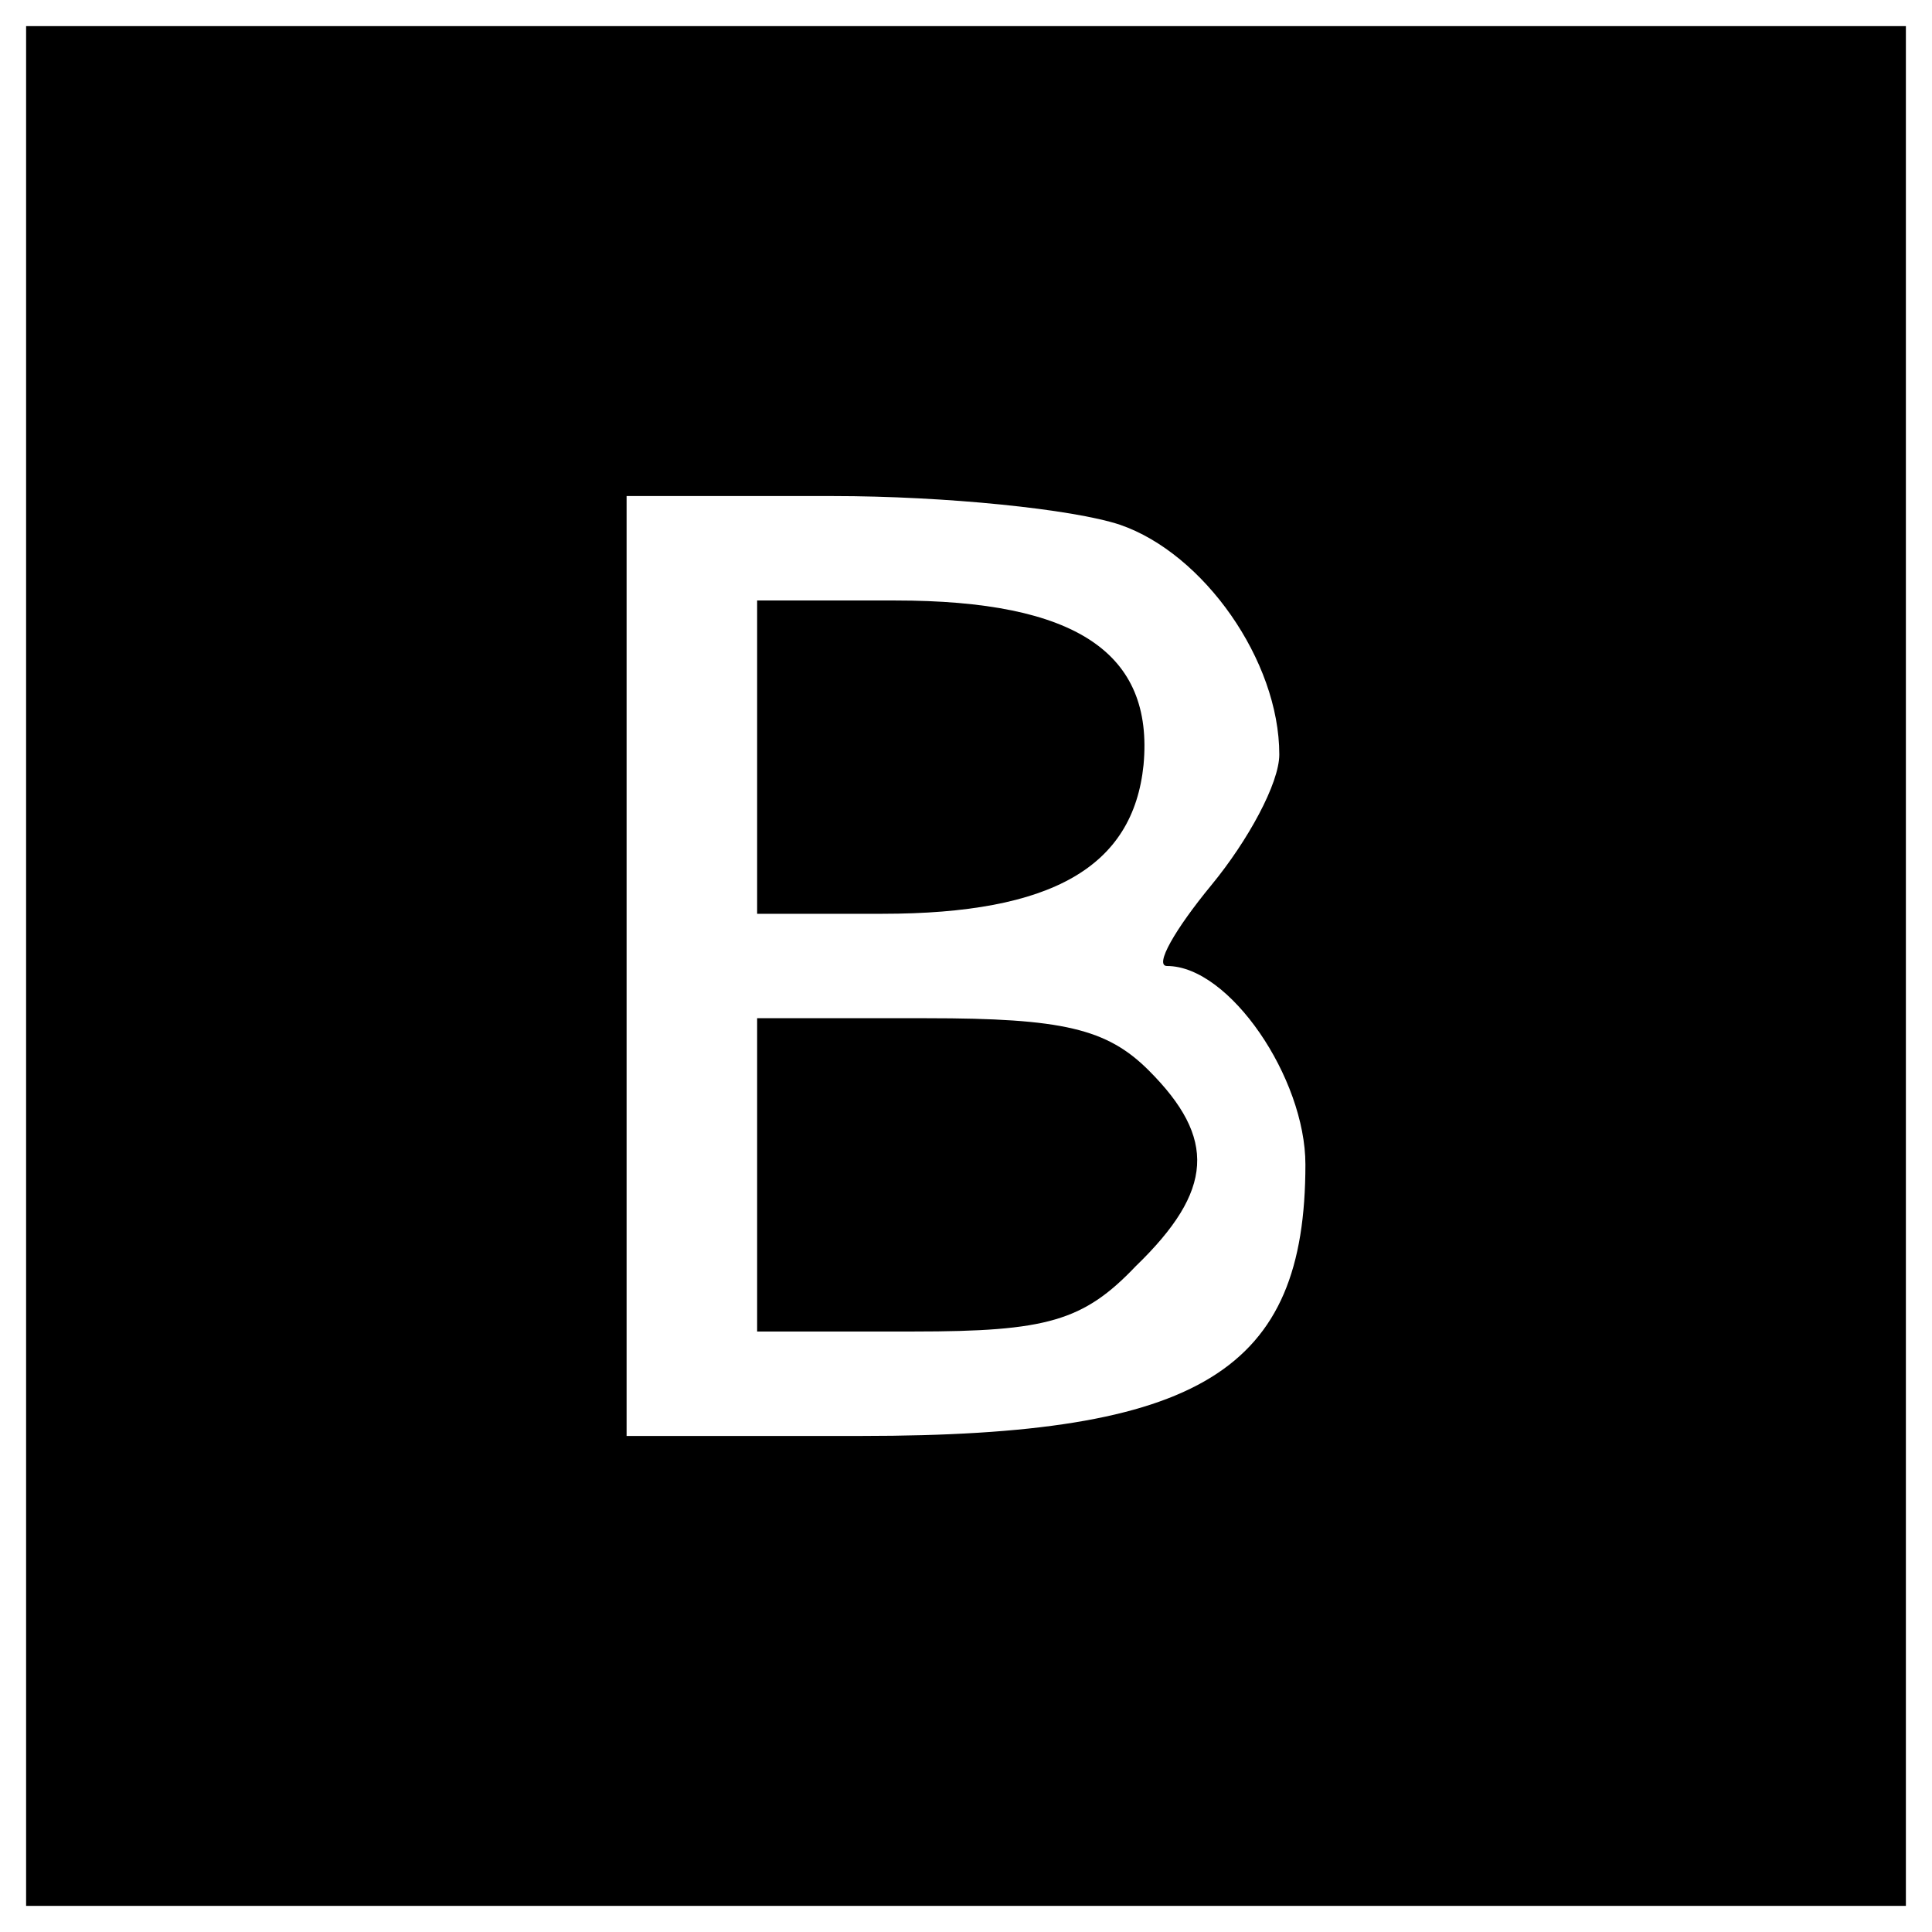 <?xml version="1.0" standalone="no"?>
<!DOCTYPE svg PUBLIC "-//W3C//DTD SVG 20010904//EN"
 "http://www.w3.org/TR/2001/REC-SVG-20010904/DTD/svg10.dtd">
<svg version="1.0" xmlns="http://www.w3.org/2000/svg"
 width="74pt" height="74pt" viewBox="0 0 74 74"
 preserveAspectRatio="xMidYMid meet">
<g transform="translate(0,74) scale(0.1,-0.1)"
fill="#000000" stroke="none">
<path d="M10 370 l0 -360 360 0 360 0 0 360 0 360 -360 0 -360 0 0 -360z m419
169 c32 -11 61 -52 61 -88 0 -11 -12 -33 -26 -50 -14 -17 -22 -31 -17 -31 24
0 53 -43 53 -76 0 -79 -40 -104 -170 -104 l-90 0 0 180 0 180 79 0 c43 0 92
-5 110 -11z"/>
<path d="M290 450 l0 -60 48 0 c65 0 96 18 100 57 4 43 -26 63 -95 63 l-53 0
0 -60z"/>
<path d="M290 290 l0 -60 60 0 c51 0 65 4 85 25 30 29 31 49 5 75 -16 16 -33
20 -85 20 l-65 0 0 -60z"/>
</g>
</svg>
